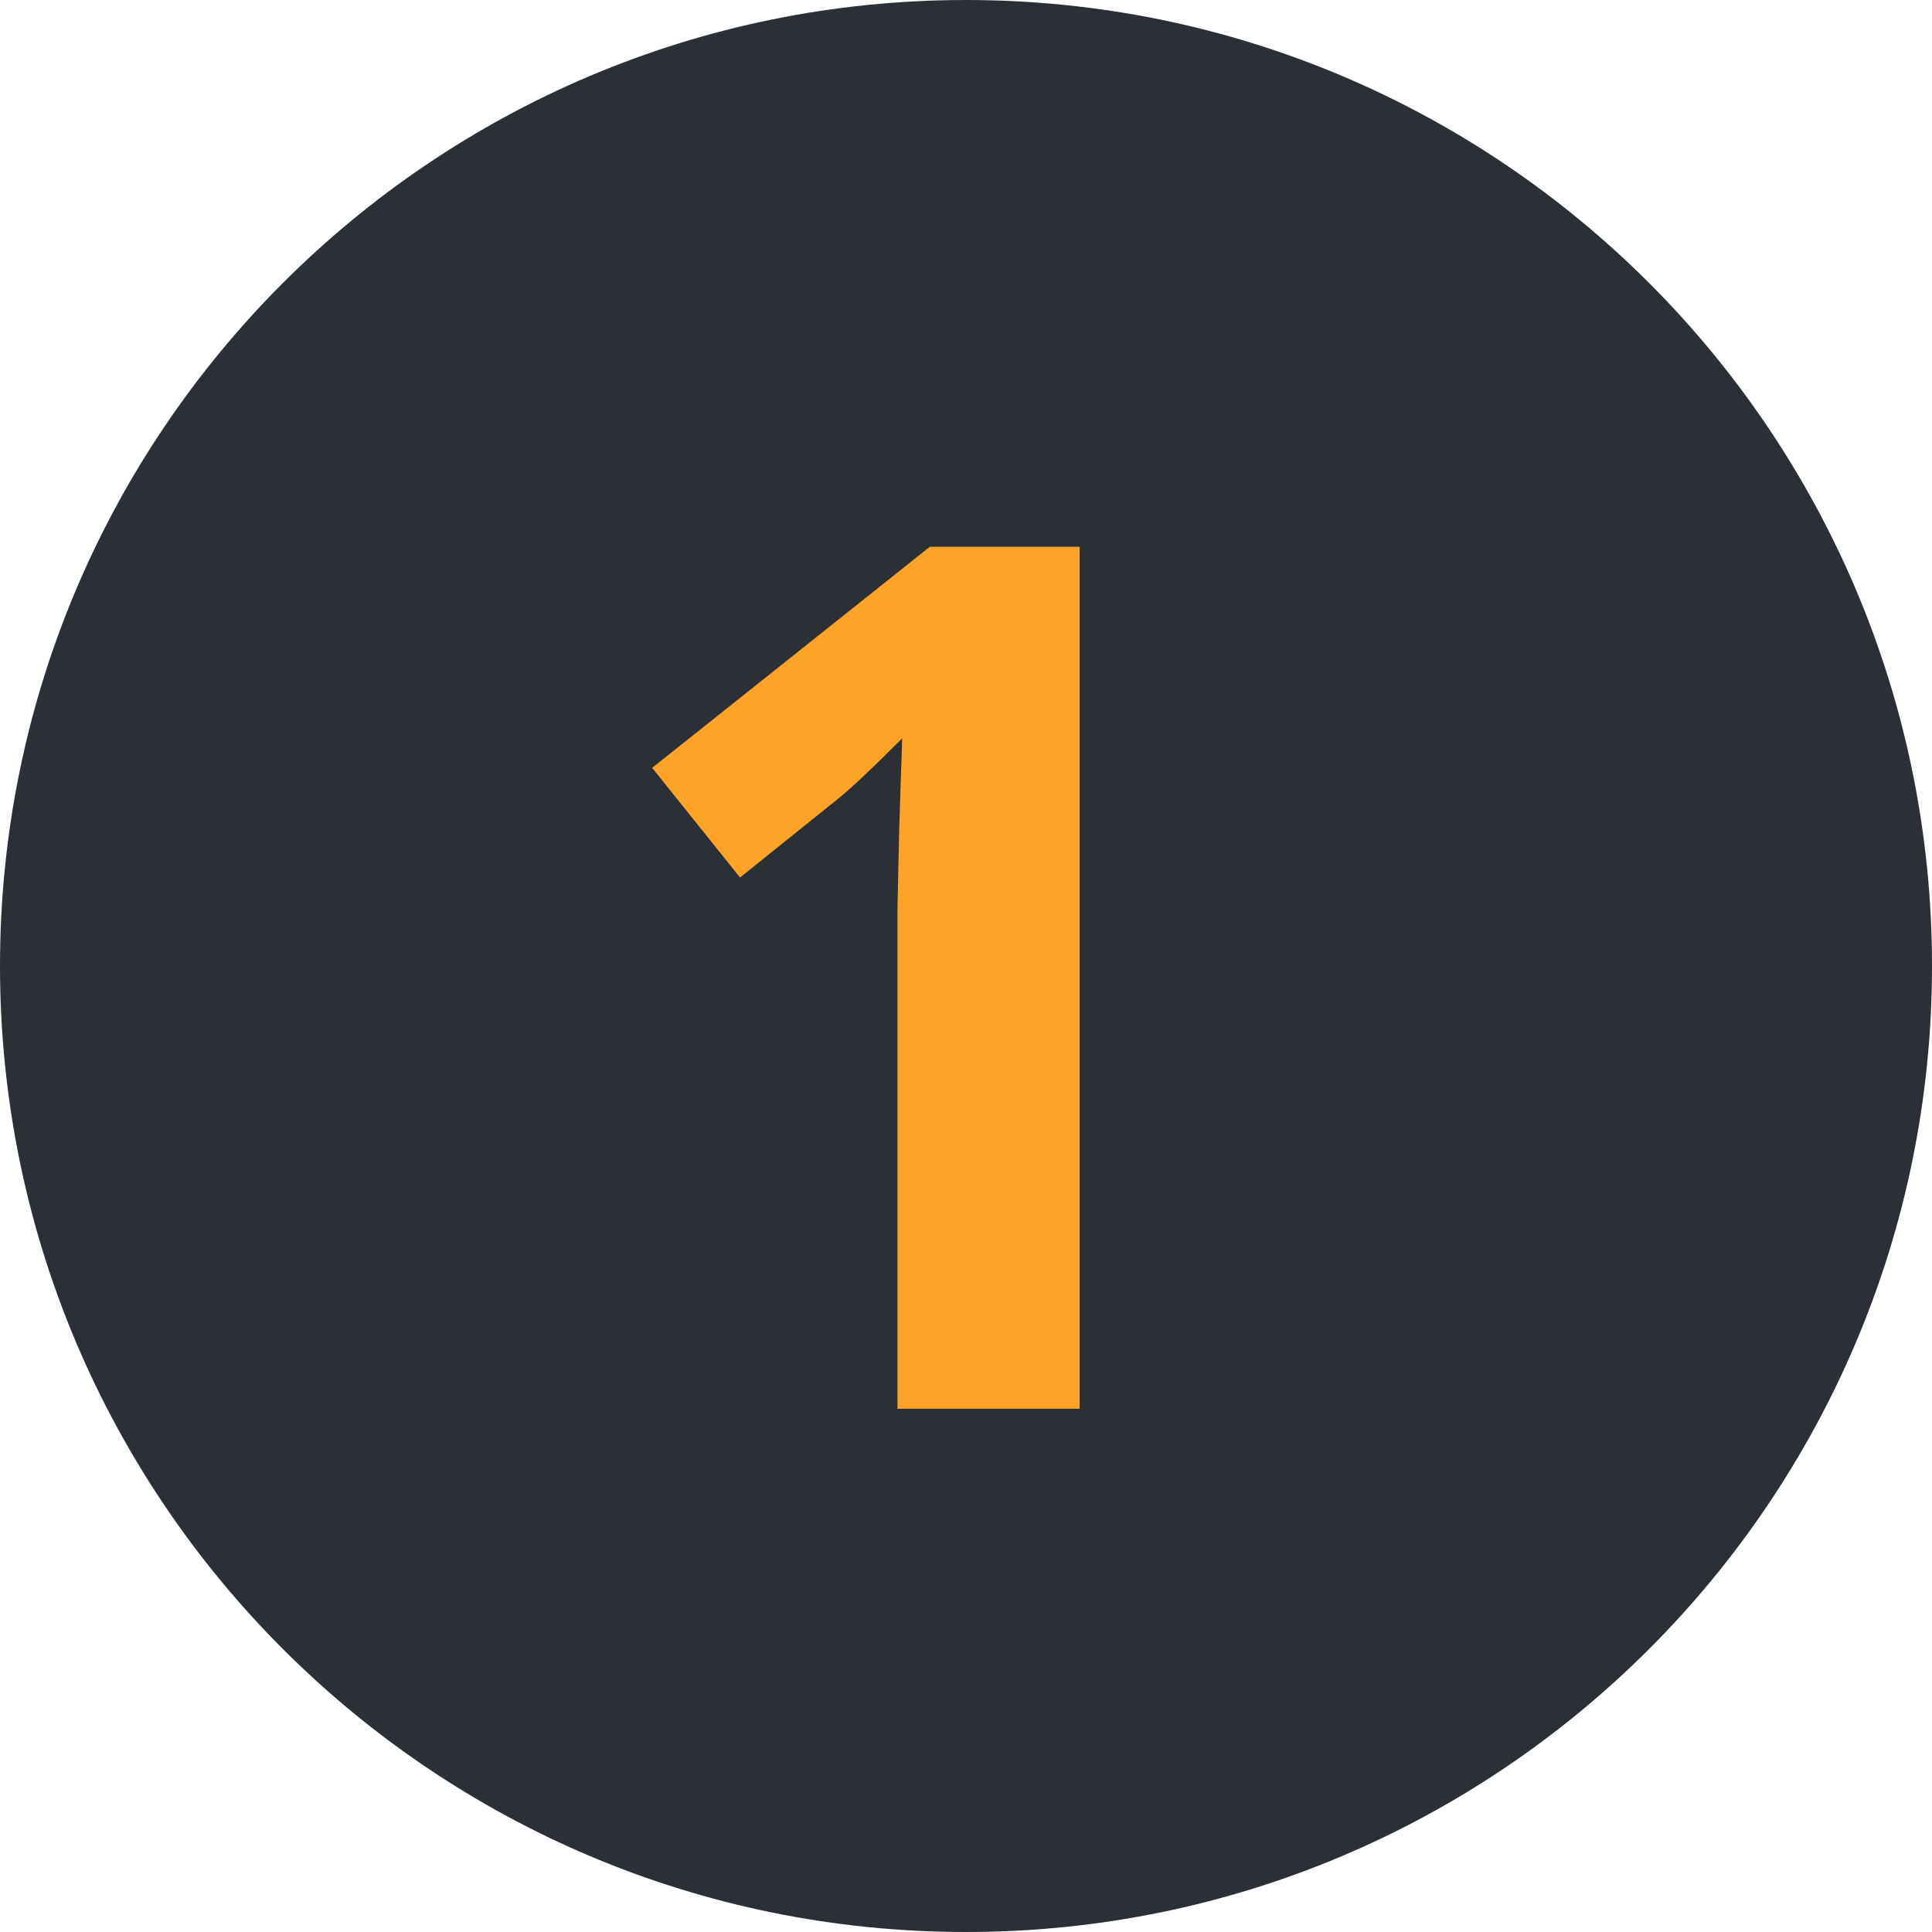 <?xml version="1.0" encoding="UTF-8"?> <svg xmlns="http://www.w3.org/2000/svg" width="48" height="48" viewBox="0 0 48 48" fill="none"> <path d="M48 24C48 37.255 37.255 48 24 48C10.745 48 0 37.255 0 24C0 10.745 10.745 0 24 0C37.255 0 48 10.745 48 24Z" fill="#2A3035"></path> <path d="M26.823 35H22.297V22.607L22.341 20.571L22.414 18.345C21.662 19.097 21.14 19.59 20.847 19.824L18.386 21.802L16.203 19.077L23.102 13.584H26.823V35Z" fill="#FDA428"></path> </svg> 
